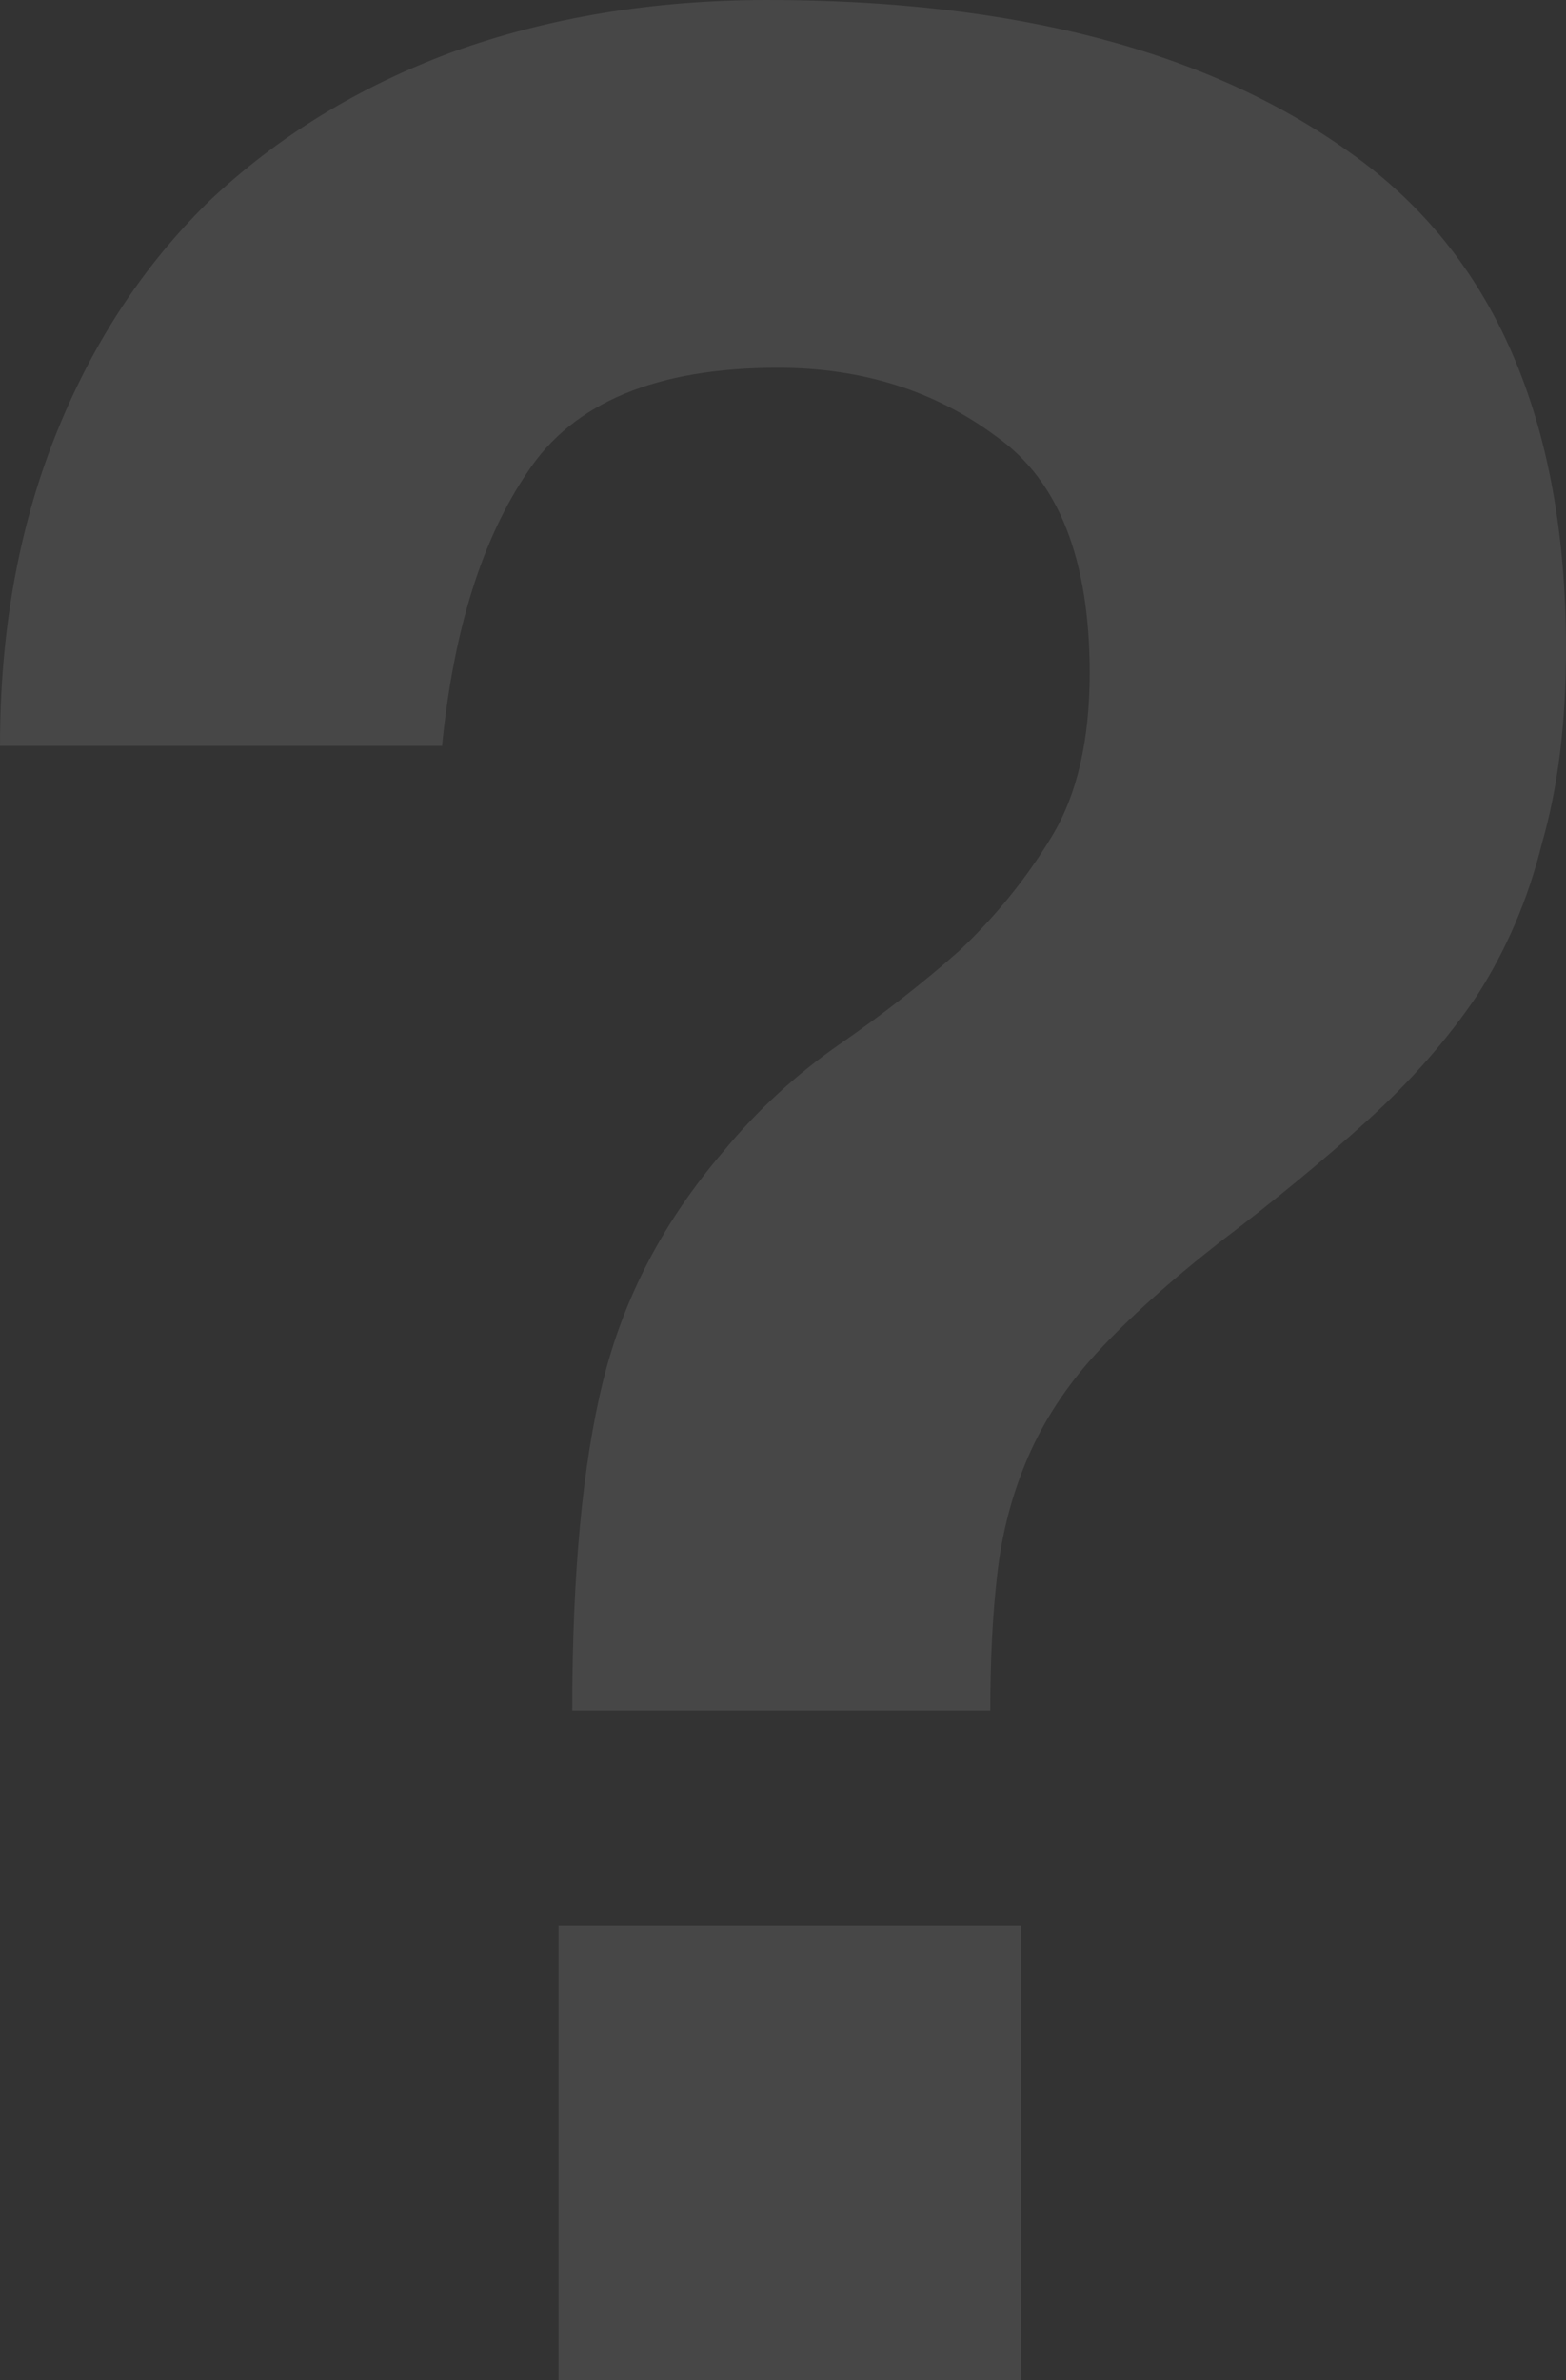 <?xml version="1.0" encoding="UTF-8"?> <svg xmlns="http://www.w3.org/2000/svg" width="104" height="158" viewBox="0 0 104 158" fill="none"><rect x="0" y="0" width="104" height="158" fill="#333333" stroke="none"/> <path d="M37.094 158V127.828H67.816V158H37.094ZM38.004 113.548C38.004 104.489 38.687 97.195 40.053 91.668C41.418 86.14 44.073 81.073 48.017 76.466C50.293 73.703 52.872 71.323 55.755 69.326C58.638 67.33 61.292 65.257 63.72 63.108C66.147 60.805 68.195 58.271 69.864 55.507C71.533 52.743 72.368 49.135 72.368 44.682C72.368 37.158 70.32 31.938 66.223 29.02C62.127 25.95 57.272 24.414 51.659 24.414C43.618 24.414 38.08 26.717 35.046 31.324C32.012 35.776 30.115 41.842 29.357 49.519H0C0 41.995 1.214 35.162 3.641 29.02C6.069 22.878 9.482 17.658 13.882 13.359C18.433 9.059 23.819 5.758 30.039 3.455C36.411 1.152 43.39 0 50.976 0C67.361 0 80.257 3.378 89.663 10.134C99.221 16.89 104 27.869 104 43.07C104 47.983 103.469 52.283 102.407 55.968C101.497 59.653 100.055 63.031 98.083 66.102C96.111 69.019 93.683 71.783 90.801 74.394C87.918 77.004 84.656 79.691 81.015 82.455C77.678 85.065 74.947 87.522 72.823 89.825C70.85 91.975 69.333 94.278 68.271 96.735C67.209 99.192 66.527 101.802 66.223 104.566C65.92 107.176 65.768 110.17 65.768 113.548H38.004Z" fill="white" fill-opacity="0.1"></path> </svg> 